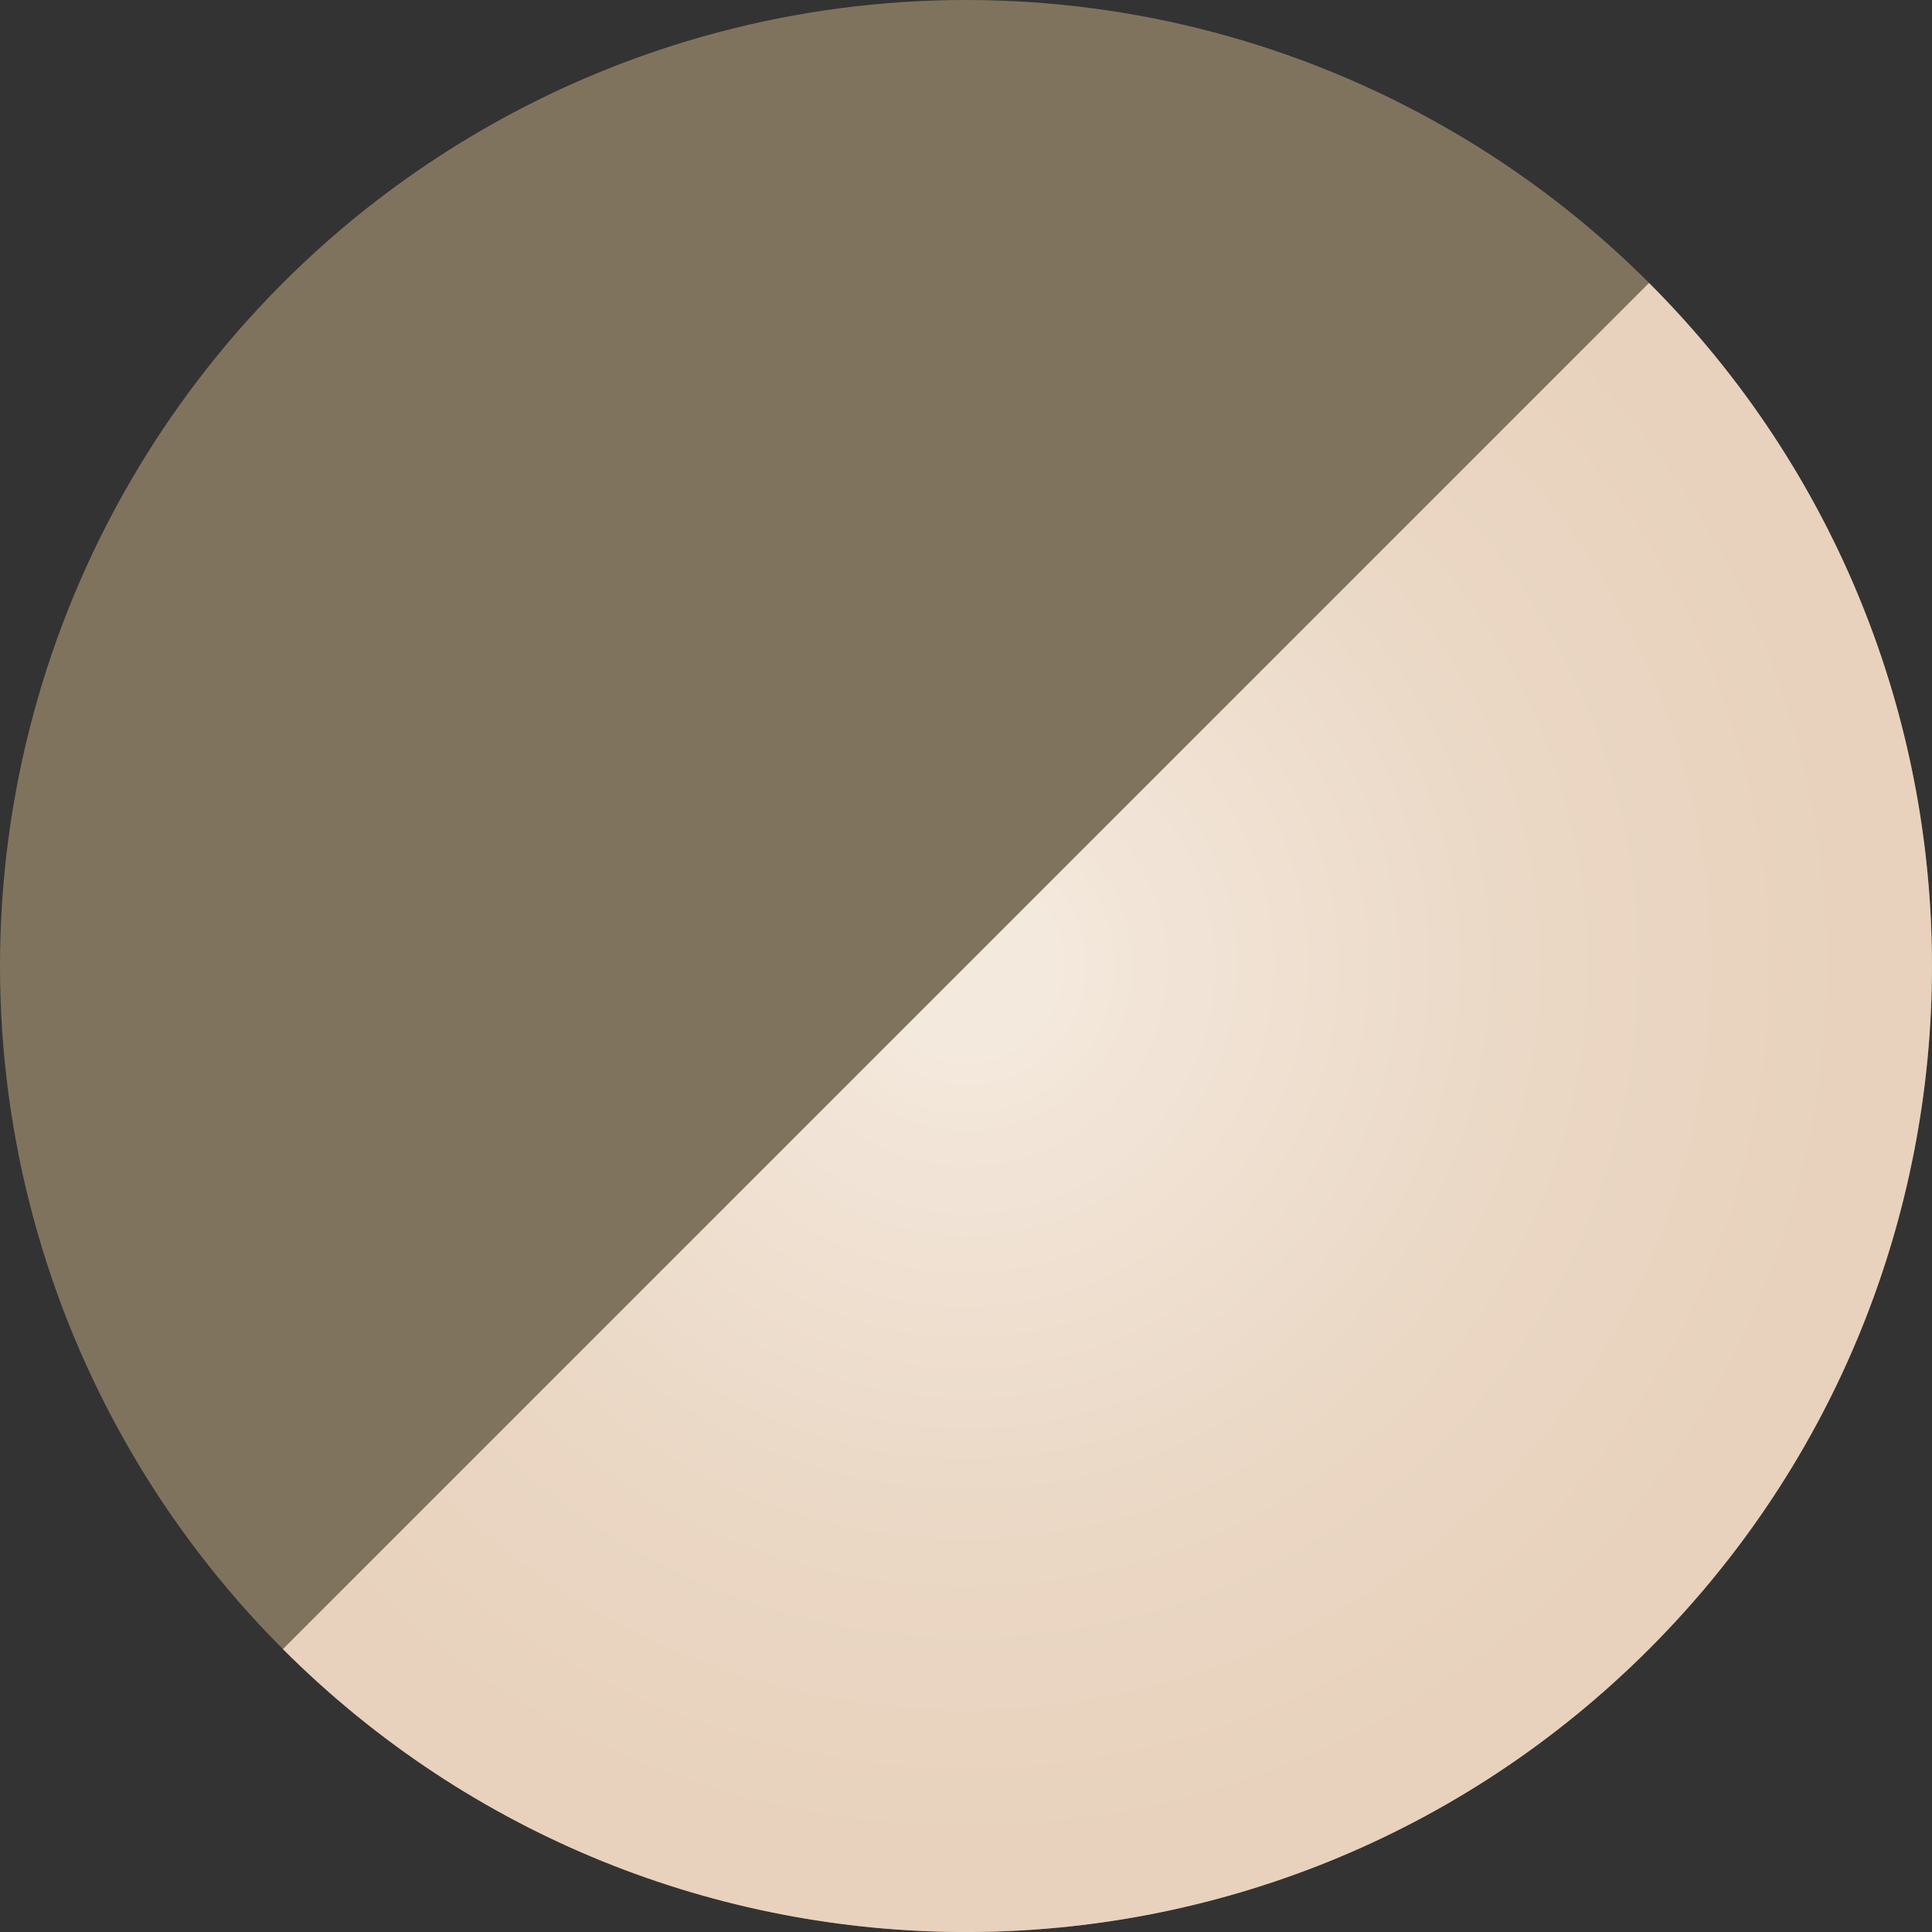 <?xml version="1.0" encoding="UTF-8"?> <svg xmlns="http://www.w3.org/2000/svg" xmlns:xlink="http://www.w3.org/1999/xlink" id="uuid-470e5d6e-2475-4a96-9f44-d4ff22008687" width="30" height="30" viewBox="0 0 30 30"><rect x="0" y="0" width="30" height="30" fill="#333333" stroke="none"/><defs><radialGradient id="uuid-50eb65e2-ac03-43d0-8c57-4b8c67ecf3f6" cx="4700.169" cy="-2016.819" fx="4700.169" fy="-2016.819" r="15" gradientTransform="translate(-1882.415 4764.627) rotate(-45)" gradientUnits="userSpaceOnUse"><stop offset=".09" stop-color="#f4e9dd"></stop><stop offset=".18" stop-color="#f2e5d8"></stop><stop offset=".621" stop-color="#ead7c4"></stop><stop offset=".92" stop-color="#e8d2bd"></stop></radialGradient></defs><g id="uuid-a17f66d9-a67d-4795-a653-58128119d196"><g><circle cx="15" cy="15" r="15" style="fill:#80735e;"></circle><path d="M4.393,25.607c5.858,5.858,15.355,5.858,21.213,0,5.858-5.858,5.858-15.355,0-21.213L4.393,25.607Z" style="fill:url(#uuid-50eb65e2-ac03-43d0-8c57-4b8c67ecf3f6);"></path></g></g></svg> 